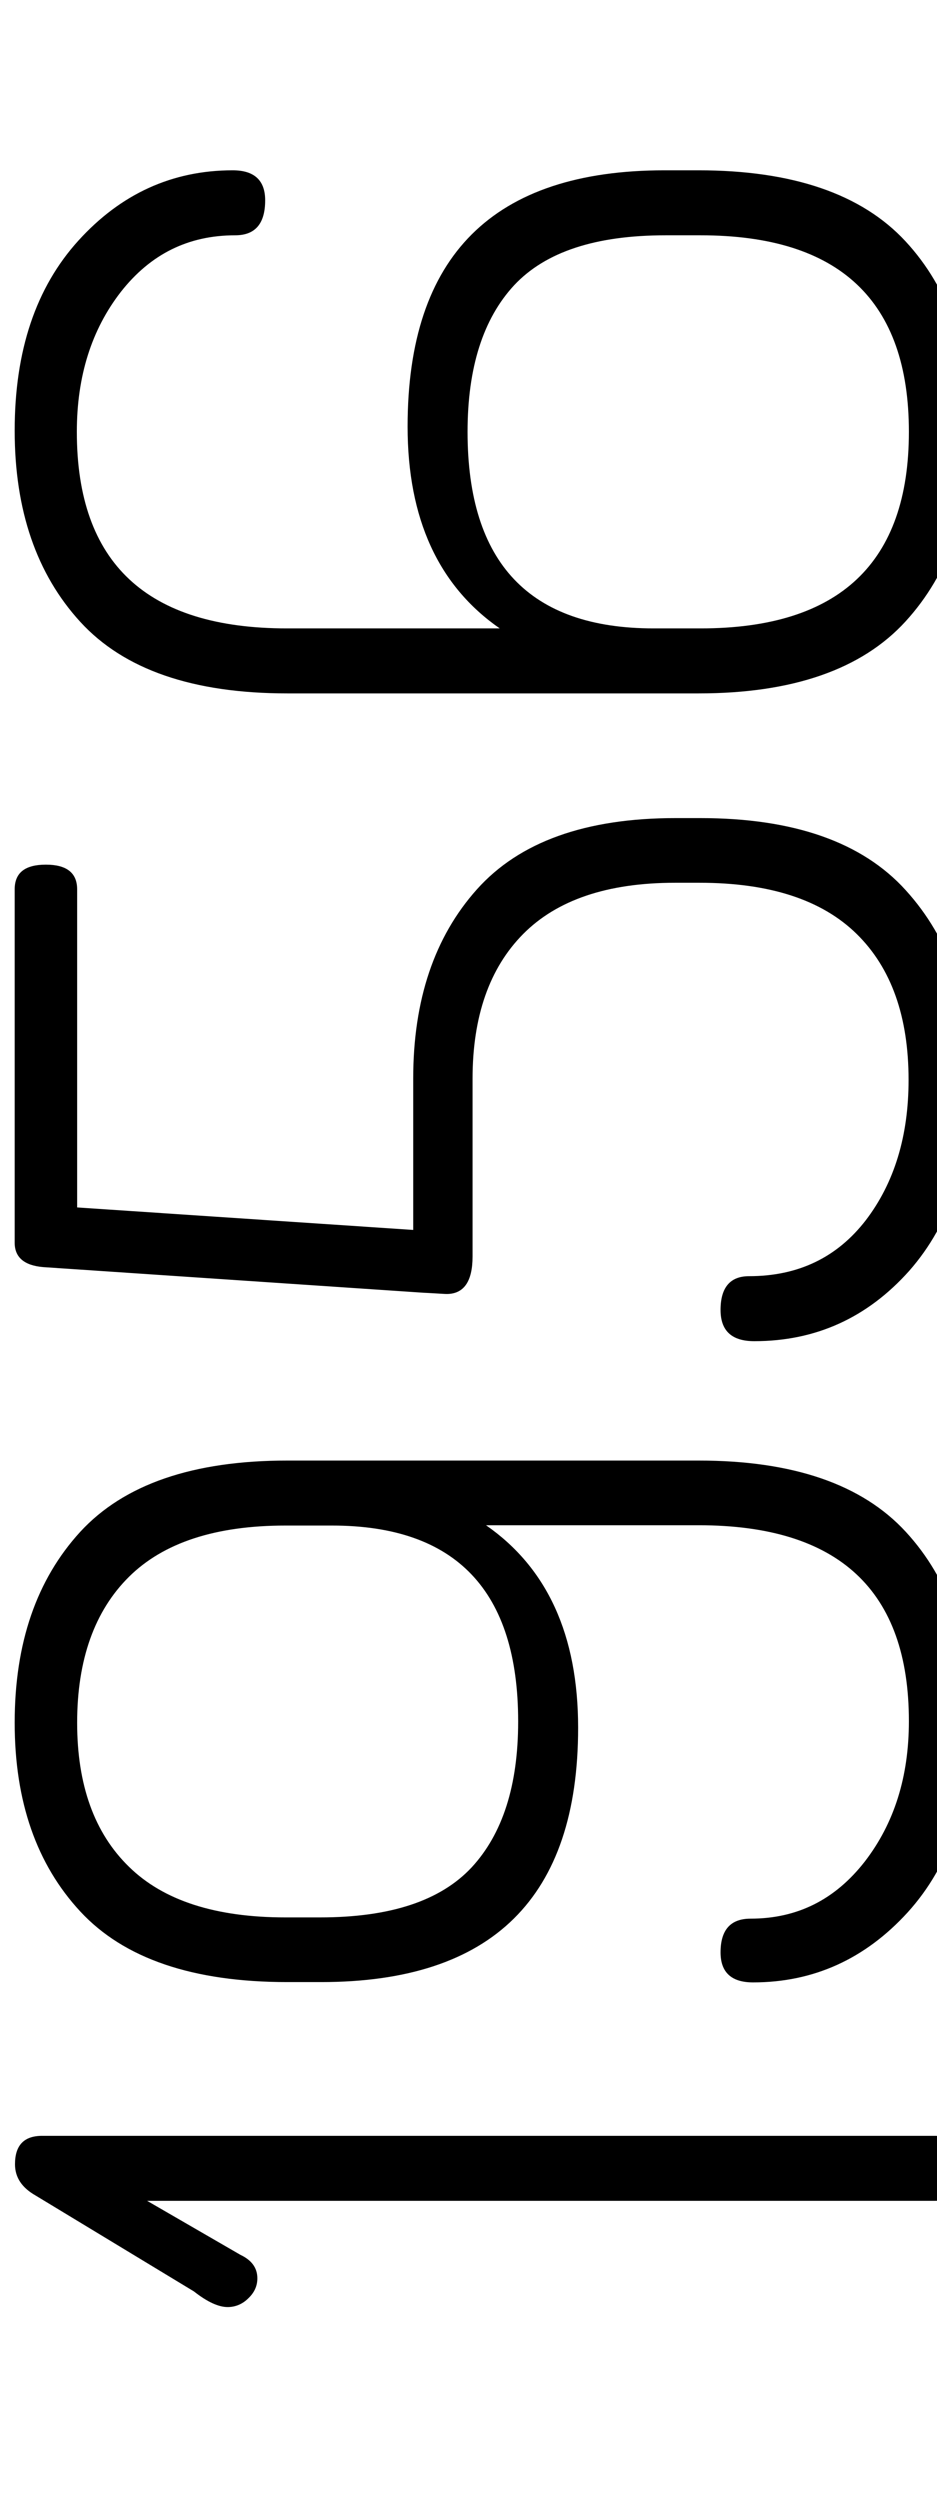 <?xml version="1.0" encoding="utf-8"?>
<!-- Generator: Adobe Illustrator 25.0.0, SVG Export Plug-In . SVG Version: 6.00 Build 0)  -->
<svg version="1.1" id="Layer_1" xmlns="http://www.w3.org/2000/svg" xmlns:xlink="http://www.w3.org/1999/xlink" x="0px" y="0px"
	 viewBox="0 0 300 800" style="enable-background:new 0 0 300 800;" xml:space="preserve">
<g>
	<path d="M72.9,738.3c-3,0-6.6-1.7-10.8-5l-50.7-30.7c-4.4-2.5-6.6-5.8-6.6-10c0-6.1,2.9-9.1,8.7-9.1h285.8c6.1,0,9.1,3.5,9.1,10.4
		c0,6.9-3,10.4-9.1,10.4H47.1L77,721.6c3.6,1.7,5.4,4.2,5.4,7.5c0,2.5-1,4.6-2.9,6.4C77.6,737.4,75.3,738.3,72.9,738.3z"/>
	<path d="M241.1,634.4c-6.9,0-10.4-3.2-10.4-9.6c0-7.2,3.2-10.8,9.6-10.8c15,0,27.1-6.1,36.6-18.3c9.4-12.2,14.1-27.1,14.1-44.9
		c0-41.8-22.4-62.7-67.3-62.7h-68.1c19.6,13.6,29.5,35.2,29.5,64.8c0,54.3-27.4,81.4-82.3,81.4H92c-30.2,0-52.3-7.5-66.3-22.6
		c-14-15.1-21-35.2-21-60.4c0-25.5,7-45.8,21-61.1c14-15.2,36.1-22.8,66.3-22.8h131.7c30.2,0,52.3,7.6,66.3,22.8
		c14,15.2,21,35.6,21,61.1c0,25.5-6.8,45.7-20.4,60.7C277,626.9,260.5,634.4,241.1,634.4z M102.5,613.6c22.4,0,38.5-5.3,48.5-16
		c9.9-10.7,14.9-26.2,14.9-46.7c0-41.8-19.9-62.7-59.6-62.7H91.4c-22.4,0-39.1,5.5-50.1,16.4c-11,10.9-16.6,26.5-16.6,46.7
		c0,19.9,5.5,35.3,16.6,46.1c11,10.8,27.7,16.2,50.1,16.2H102.5z"/>
	<path d="M241.5,429.2c-7.2,0-10.8-3.3-10.8-10c0-7.2,3.1-10.8,9.1-10.8c15.8,0,28.2-6,37.4-17.9c9.1-11.9,13.7-26.9,13.7-44.9
		c0-20.2-5.5-35.8-16.6-46.7c-11.1-10.9-27.8-16.4-50.3-16.4h-7.9c-21.6,0-37.8,5.5-48.6,16.4c-10.8,10.9-16.2,26.4-16.2,46.3v56.9
		c0,8-2.8,12-8.3,12c-0.6,0-1.8-0.1-3.7-0.2c-1.9-0.1-3.2-0.2-3.7-0.2l-121.7-8.2c-6.1-0.5-9.2-3.1-9.2-7.8V284.6
		c0-5.3,3.3-7.9,10-7.9c6.6,0,10,2.6,10,7.9v101.8l107.6,7.2v-48.5c0-25.1,6.8-45.3,20.4-60.5c13.6-15.2,34.8-22.8,63.6-22.8h7.9
		c29.9,0,51.9,7.7,65.8,23.1c14,15.4,21,35.7,21,60.9c0,25.5-6.6,45.8-19.9,60.9C277.7,421.7,261.2,429.2,241.5,429.2z"/>
	<path d="M223.7,221.9H92c-30.2,0-52.3-7.6-66.3-22.9c-14-15.3-21-35.7-21-61.2c0-25.6,6.8-45.8,20.4-60.8
		c13.6-15,30.1-22.5,49.4-22.5c6.9,0,10.4,3.2,10.4,9.6c0,7.5-3.2,11.2-9.6,11.2c-15,0-27.1,6-36.6,18.1
		c-9.4,12.1-14.1,27-14.1,44.8c0,42,22.4,62.9,67.3,62.9h68.1c-19.6-13.6-29.5-35.1-29.5-64.6c0-54.7,27.4-82,82.3-82h10.8
		c30.2,0,52.3,7.6,66.3,22.7c14,15.1,21,35.5,21,61c0,25.1-7,45.4-21,60.7C275.9,214.2,253.8,221.9,223.7,221.9z M224.3,201.1
		c44.5,0,66.7-21,66.7-62.9c0-42-22.2-62.9-66.7-62.9h-11.2c-22.4,0-38.5,5.3-48.5,16c-9.9,10.7-14.9,26.3-14.9,46.9
		c0,42,19.9,62.9,59.6,62.9H224.3z"/>
</g>
</svg>
